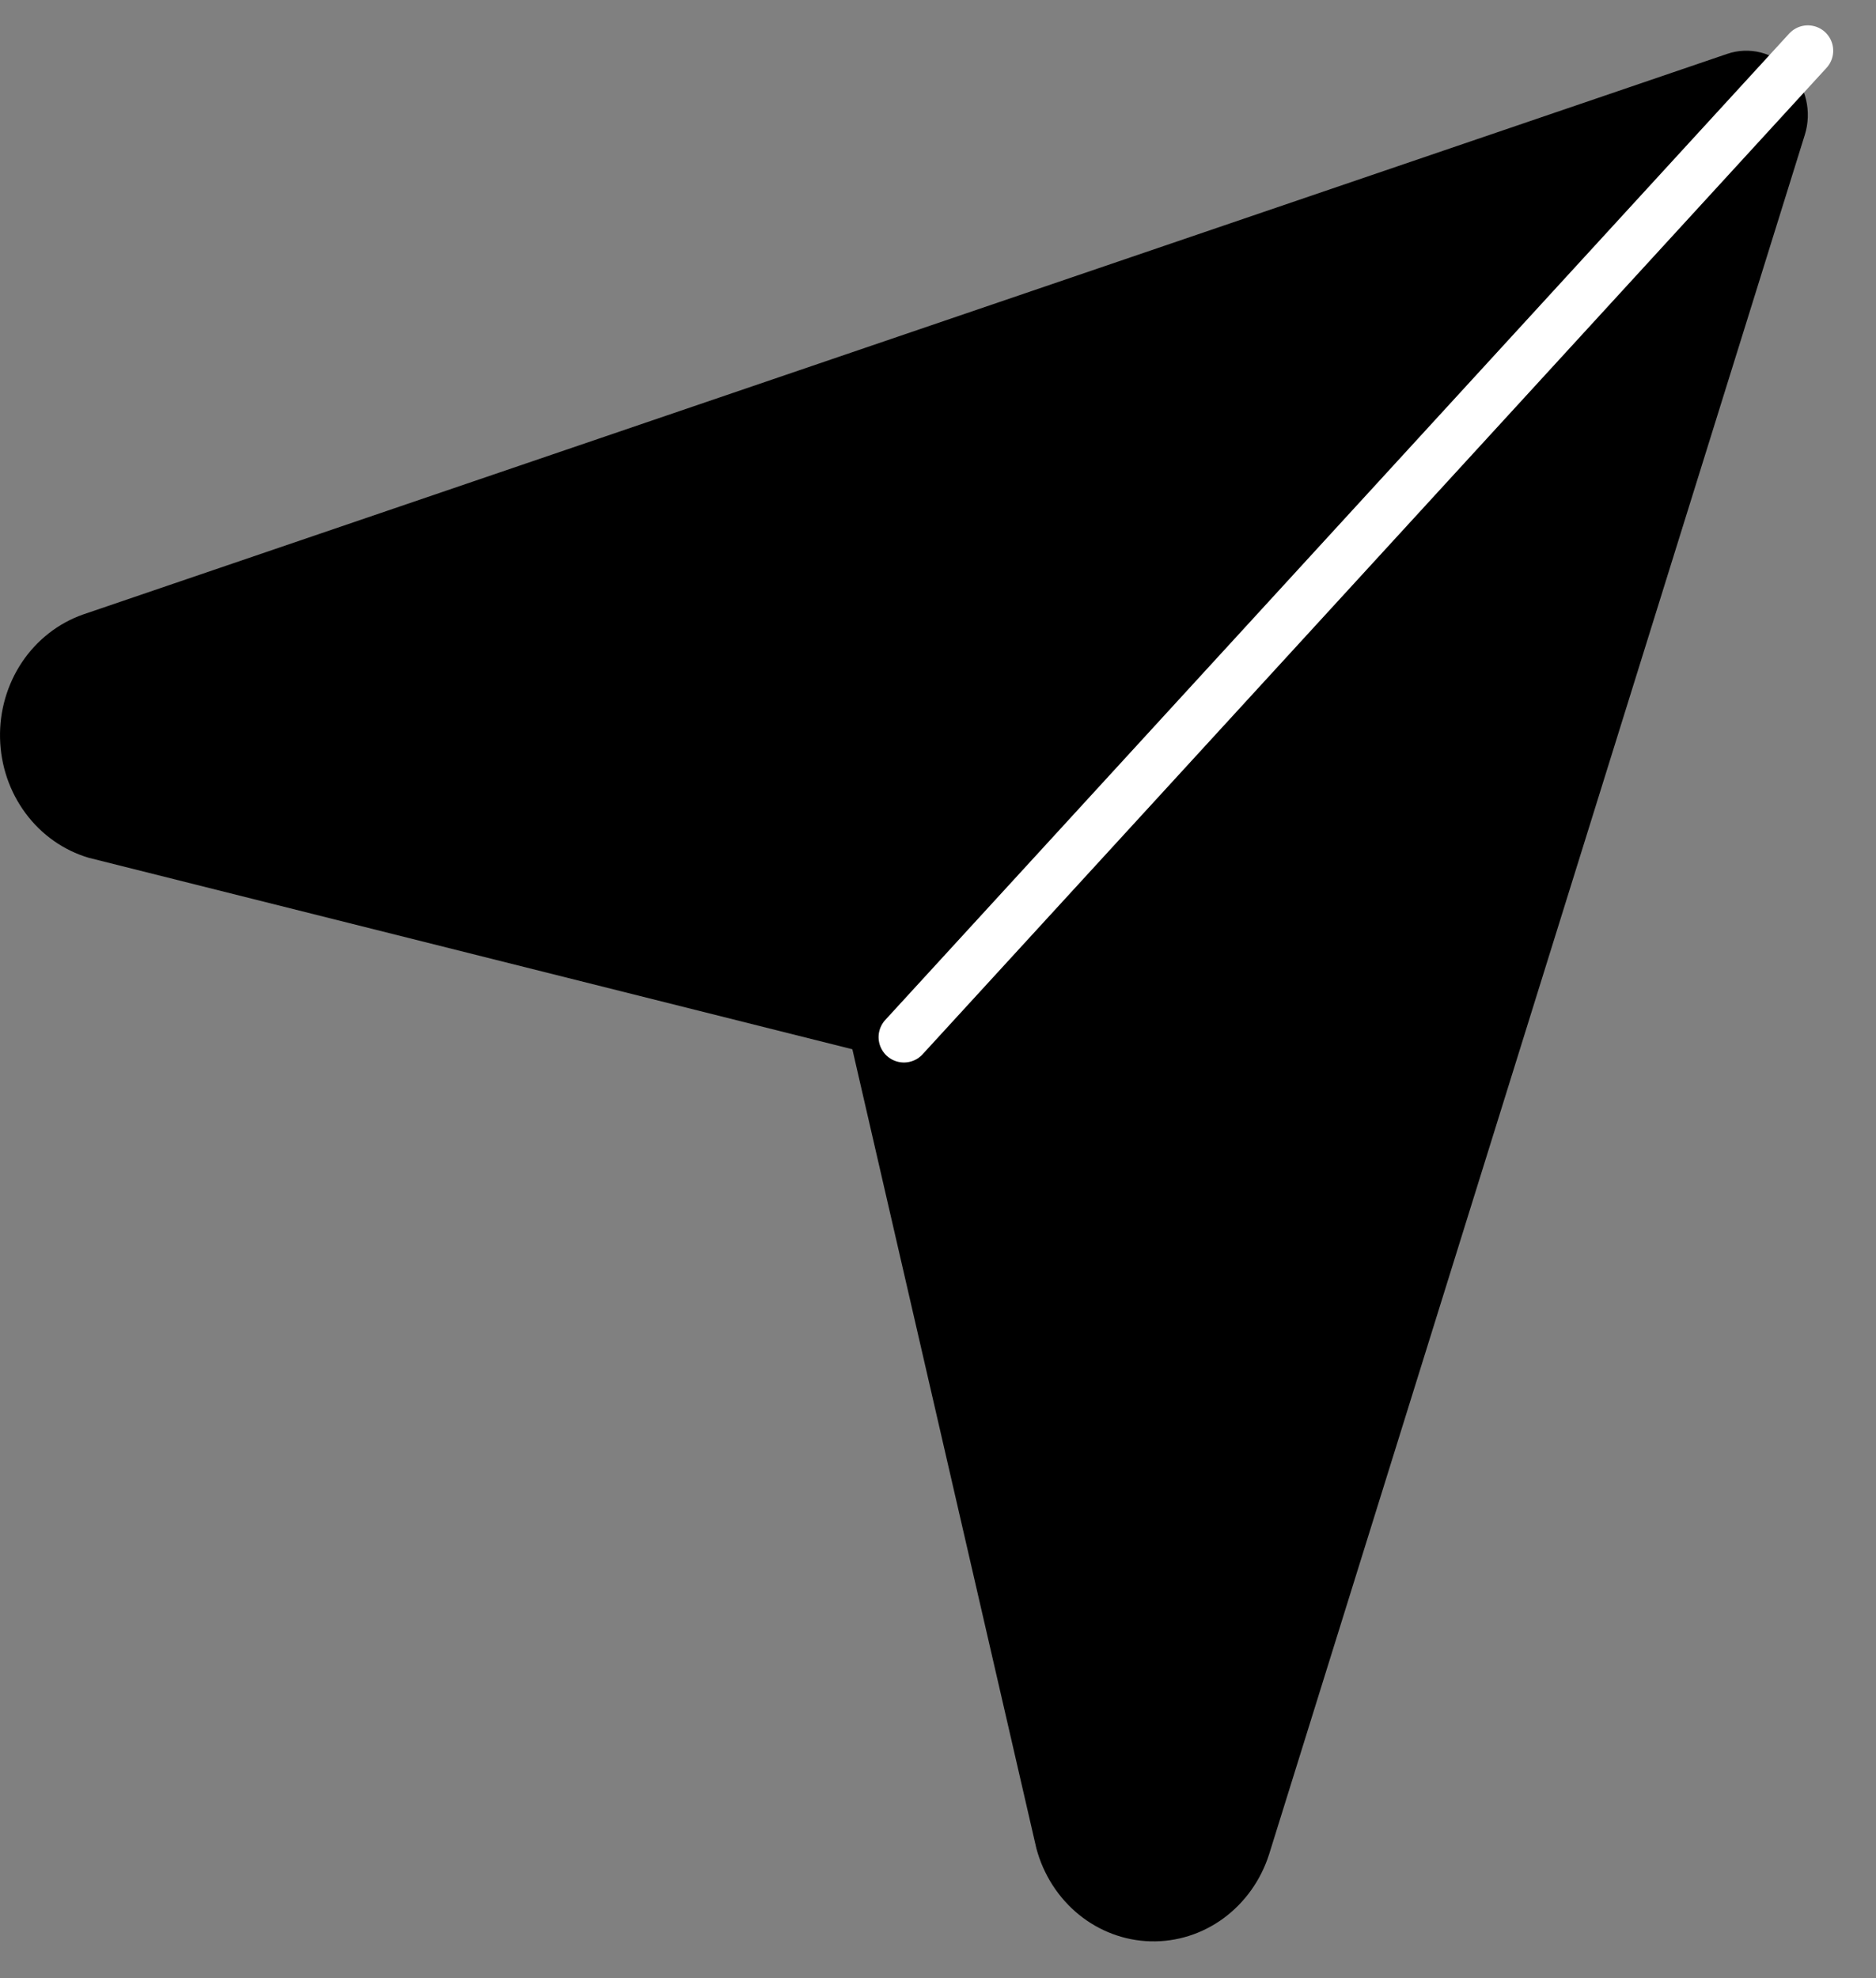 <?xml version="1.0" encoding="UTF-8"?> <svg xmlns="http://www.w3.org/2000/svg" width="37" height="39" viewBox="0 0 37 39" fill="none"><rect x="0" y="0" width="37" height="39" fill="#808080" stroke="none"/><path d="M1.75 16.912C1.256 16.766 0.819 16.459 0.505 16.035C0.19 15.611 0.013 15.093 0.001 14.556C-0.012 14.02 0.141 13.493 0.435 13.054C0.73 12.615 1.152 12.286 1.639 12.115L34.066 1.062C34.278 0.99 34.506 0.98 34.723 1.034C34.94 1.089 35.139 1.204 35.297 1.369C35.456 1.534 35.568 1.741 35.621 1.968C35.674 2.195 35.666 2.432 35.597 2.655L25.03 36.56C24.867 37.07 24.552 37.511 24.132 37.82C23.711 38.129 23.207 38.288 22.693 38.275C22.179 38.262 21.683 38.077 21.277 37.747C20.872 37.417 20.578 36.959 20.44 36.442L16.811 20.687L1.75 16.912Z" fill="black"></path><path d="M35.656 1L17.828 20.448" stroke="white" stroke-linecap="round" stroke-linejoin="round"></path></svg> 